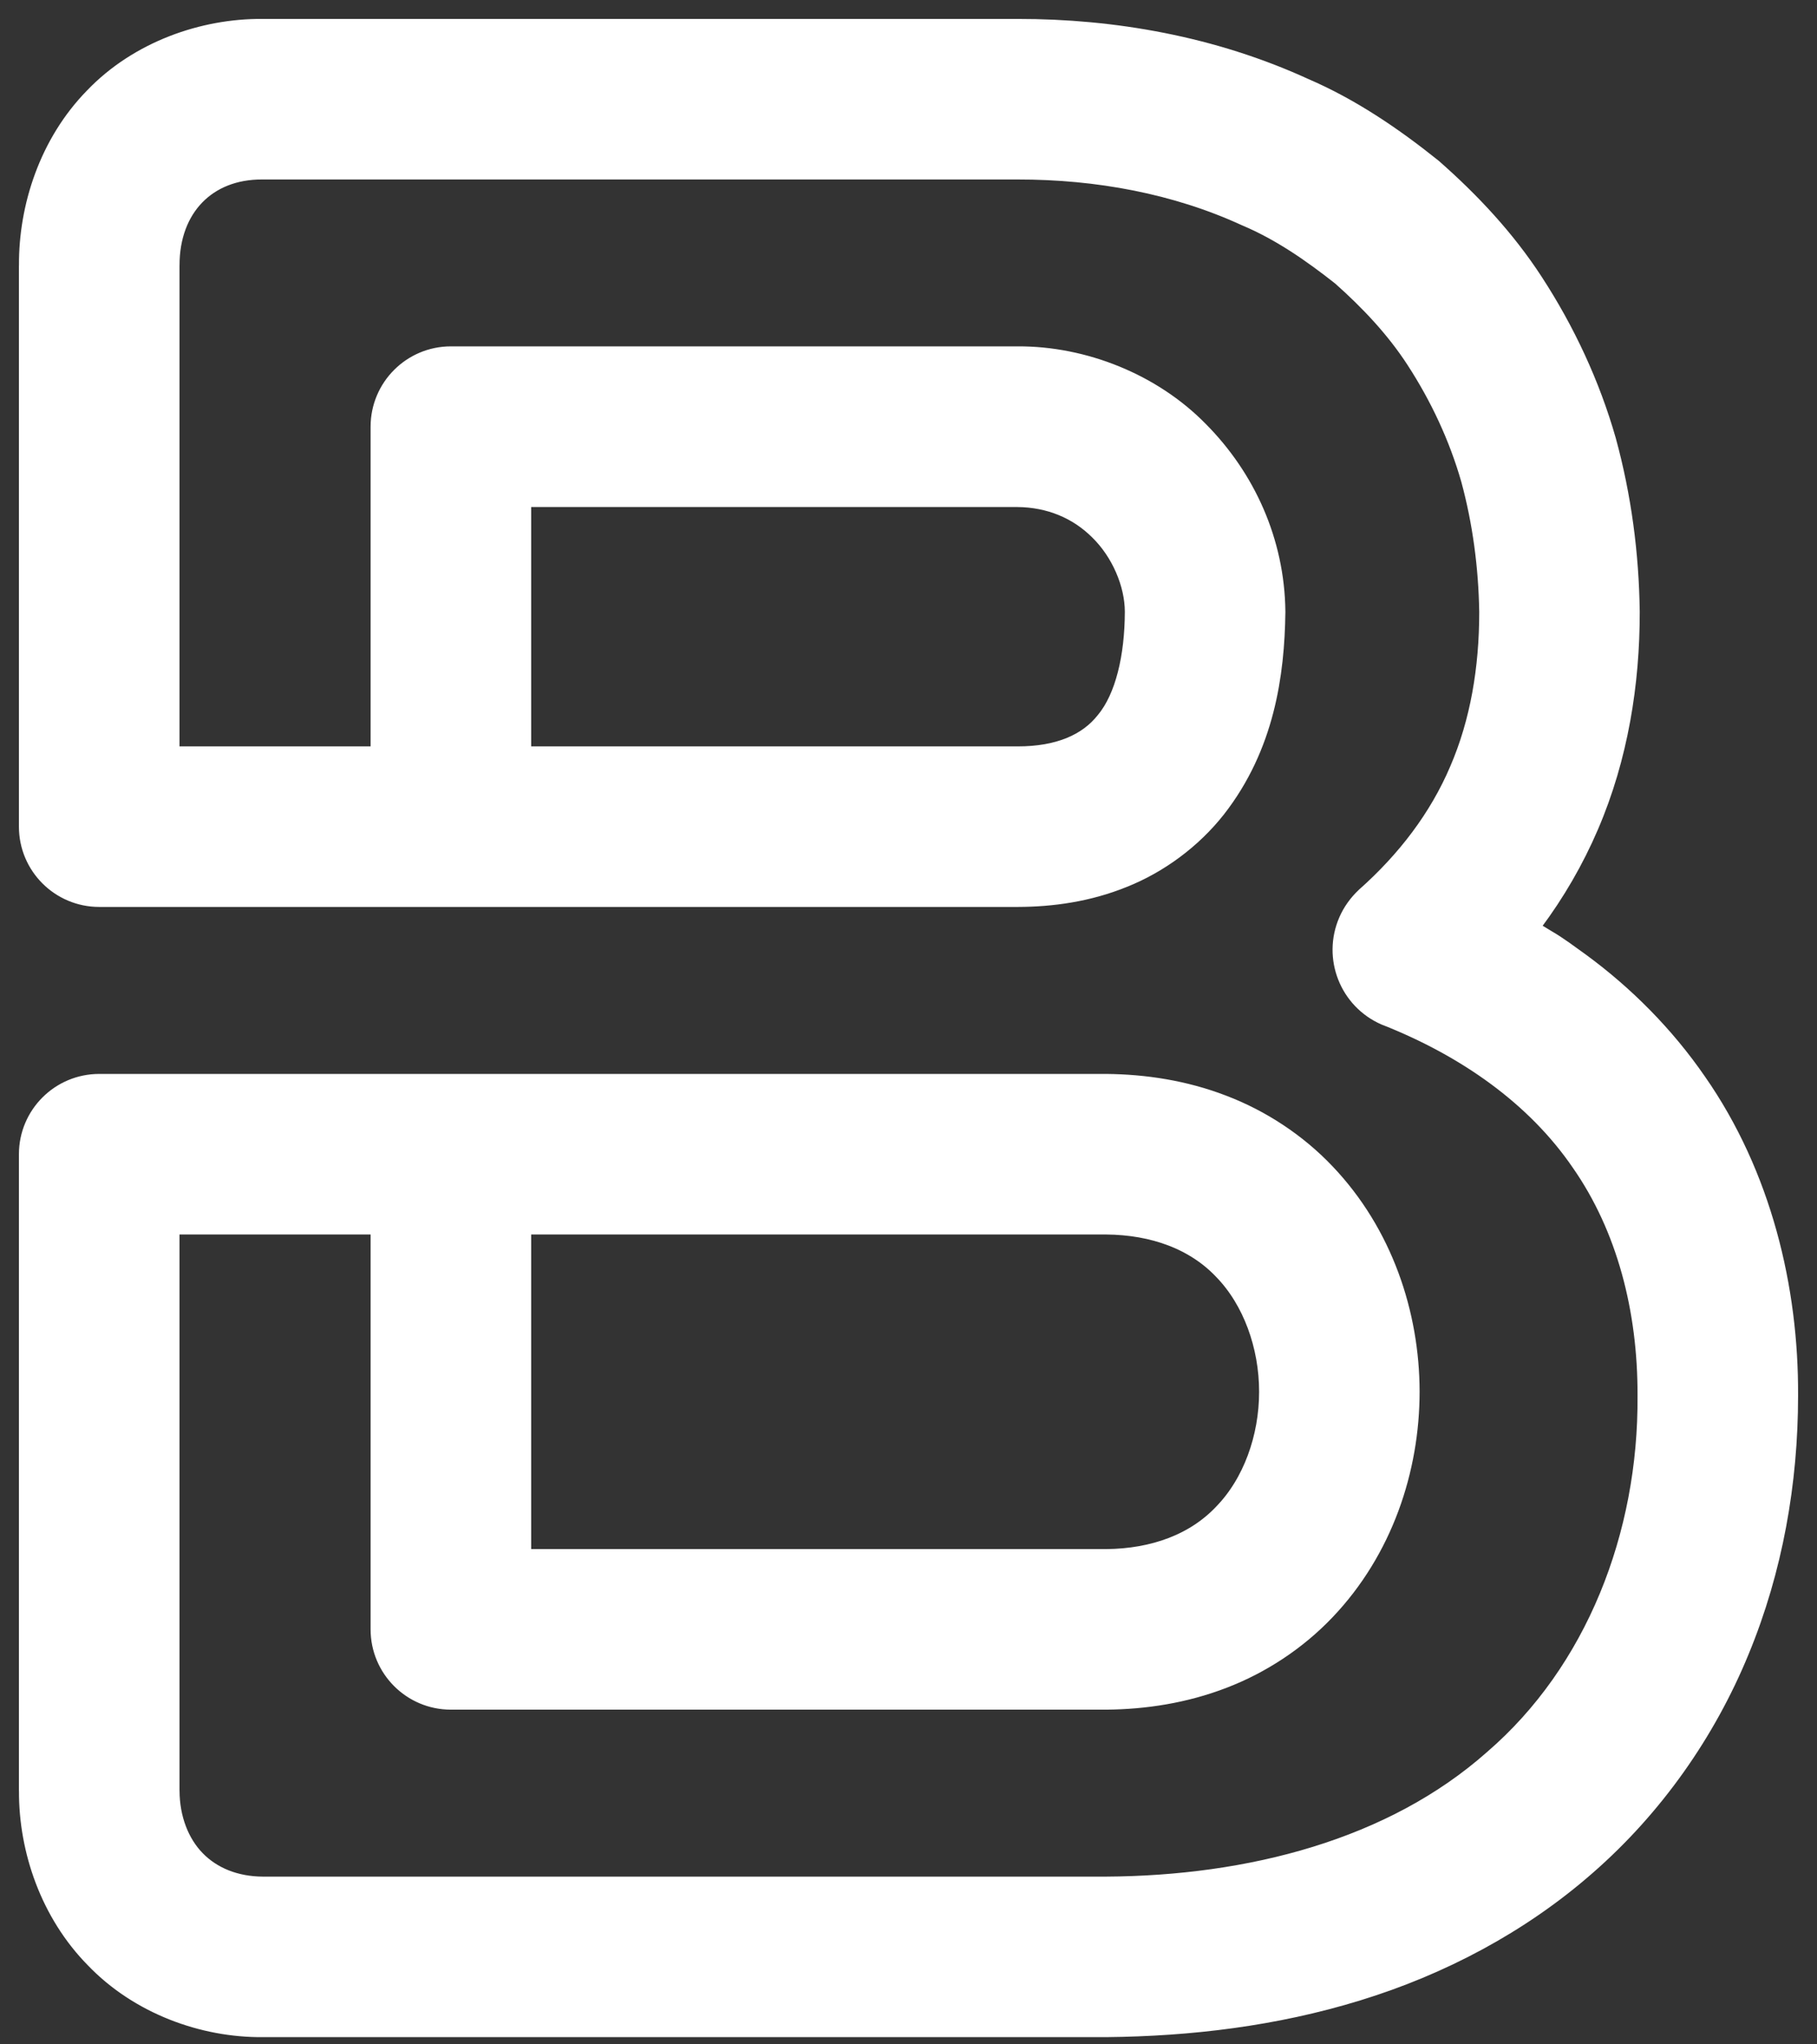 <svg width="48" height="54" viewBox="0 0 48 54" fill="none" xmlns="http://www.w3.org/2000/svg">
<rect x="0" y="0" width="48" height="54" fill="#333333" stroke="none"/>
<path d="M13.532 32.505H10.29V43.038C10.29 43.933 11.016 44.659 11.911 44.659H29.228C30.215 44.65 31.24 44.494 32.22 44.116C33.198 43.742 34.112 43.14 34.841 42.373C36.313 40.828 37.001 38.761 37.002 36.76C36.999 34.761 36.31 32.695 34.839 31.151C34.11 30.383 33.193 29.781 32.216 29.409C31.237 29.031 30.211 28.876 29.225 28.867H2.621C1.726 28.867 1 29.593 1 30.487V47.291C1 47.297 1.001 47.304 1.001 47.311C0.996 48.807 1.543 50.408 2.676 51.56C3.795 52.731 5.428 53.322 6.934 53.309H29.225C31.415 53.287 33.635 53.024 35.79 52.36C37.938 51.701 40.013 50.617 41.749 49.093C43.489 47.575 44.857 45.632 45.728 43.511C46.606 41.39 47 39.112 47 36.872V36.853C47.014 34.079 46.312 31.131 44.627 28.718C43.799 27.516 42.758 26.468 41.601 25.62C41.31 25.412 41.024 25.192 40.717 25.016L40.04 24.604C40.033 24.601 40.027 24.597 40.02 24.594C40.116 24.468 40.212 24.343 40.307 24.216C40.882 23.447 41.371 22.605 41.752 21.716C42.52 19.934 42.819 18.006 42.817 16.172V16.155C42.797 14.66 42.601 13.162 42.202 11.704C41.786 10.249 41.138 8.857 40.304 7.578C39.585 6.473 38.676 5.5 37.684 4.629C36.658 3.806 35.557 3.059 34.357 2.543C31.979 1.453 29.392 0.997 26.877 1H6.926C5.435 0.989 3.789 1.556 2.657 2.739C1.513 3.908 0.993 5.529 1.001 7.006C1 7.011 1 7.018 1 7.024V21.836C1 22.73 1.726 23.456 2.621 23.456H26.891C27.759 23.453 28.684 23.328 29.583 22.962C30.483 22.604 31.329 21.98 31.939 21.204C33.176 19.62 33.435 17.777 33.456 16.169V16.149C33.435 14.379 32.697 12.758 31.5 11.552C30.309 10.334 28.56 9.641 26.888 9.649H11.911C11.016 9.649 10.29 10.376 10.29 11.271V19.898H13.532V12.892H26.867C26.871 12.892 26.875 12.892 26.88 12.893C27.78 12.9 28.593 13.228 29.21 13.846C29.826 14.451 30.213 15.349 30.215 16.156V16.168C30.211 17.377 29.957 18.511 29.401 19.188C28.872 19.867 28.012 20.217 26.884 20.215H4.242V7.024C4.243 7.02 4.243 7.016 4.243 7.01C4.239 5.358 5.323 4.229 6.936 4.241H26.875C29.025 4.238 31.136 4.632 33.006 5.491C33.958 5.892 34.797 6.478 35.593 7.106C36.35 7.778 37.052 8.519 37.606 9.374C38.247 10.361 38.755 11.442 39.085 12.592C39.398 13.745 39.557 14.944 39.577 16.155V16.171C39.577 17.684 39.334 19.136 38.772 20.438C38.217 21.744 37.336 22.896 36.231 23.875L36.225 23.882C36.069 24.03 35.931 24.218 35.84 24.429C35.476 25.266 35.859 26.239 36.695 26.603L36.704 26.607L36.71 26.608C38.851 27.455 40.733 28.765 41.959 30.558C43.201 32.337 43.766 34.562 43.759 36.856V36.87C43.786 40.615 42.361 44.285 39.612 46.655C36.887 49.071 33.051 50.047 29.224 50.069H6.94C6.157 50.065 5.479 49.793 4.999 49.301C4.518 48.81 4.245 48.091 4.243 47.301L4.242 47.291V32.108H29.221C30.534 32.118 31.692 32.539 32.494 33.388C33.306 34.226 33.762 35.488 33.762 36.761C33.763 38.035 33.307 39.297 32.496 40.134C31.695 40.986 30.537 41.407 29.224 41.418H13.532V32.505Z" fill="white" stroke="white" stroke-miterlimit="2" stroke-linejoin="round"/>
</svg>
